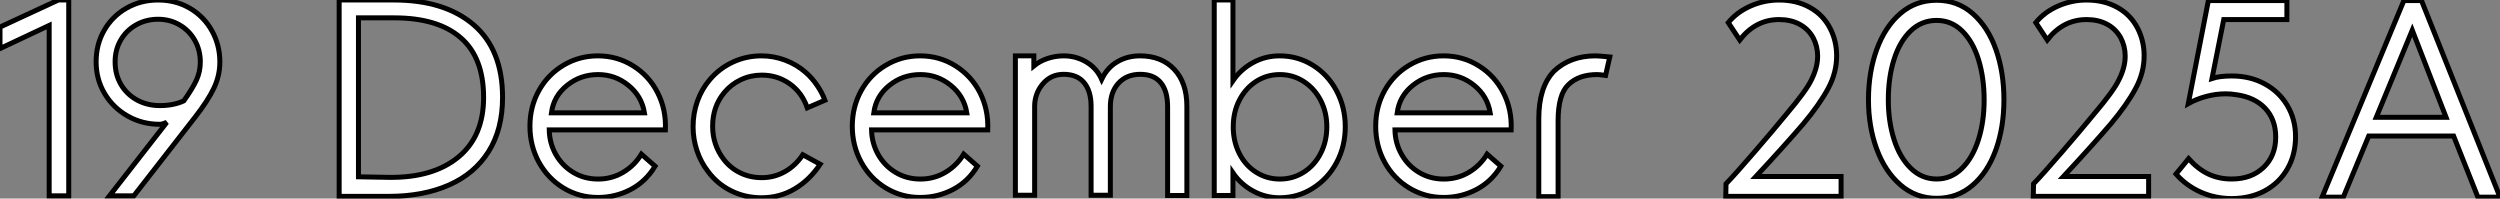 <?xml version="1.0" standalone="no"?>
<svg xmlns="http://www.w3.org/2000/svg" viewBox="1.996 11.5 501.238 39.812"><rect x="1.996" y="11.5" width="501.238" height="39.812" fill="#808080" stroke="none"/><path d="M16.52-39.20L16.52 0.06L12.60 0.06L12.60-34.10L2.74-29.46L2.74-33.77L14.45-39.20L16.52-39.20ZM34.44-39.20Q37.97-39.20 40.80-37.55Q43.62-35.90 45.22-33.04Q46.82-30.18 46.82-26.77L46.82-26.77Q46.82-24.02 45.61-21.50Q44.41-18.98 41.83-15.68L41.83-15.68L29.57 0.06L24.70 0.06L36.18-14.67Q35.28-14.28 34.78-14.28L34.78-14.28Q31.25-14.28 28.34-15.93Q25.42-17.58 23.72-20.44Q22.01-23.30 22.01-26.82L22.01-26.82Q22.01-30.30 23.63-33.12Q25.26-35.95 28.11-37.58Q30.97-39.20 34.44-39.20L34.44-39.20ZM39.59-18.98Q41.38-21.50 42.14-23.18Q42.90-24.86 42.90-26.77L42.90-26.77Q42.90-29.18 41.78-31.14Q40.66-33.10 38.72-34.22Q36.79-35.34 34.44-35.34L34.44-35.34Q32.03-35.34 30.04-34.22Q28.06-33.10 26.94-31.16Q25.82-29.23 25.82-26.82L25.82-26.82Q25.82-24.25 26.99-22.26Q28.17-20.27 30.21-19.15Q32.26-18.03 34.78-18.03L34.78-18.03Q37.58-18.03 39.59-18.98L39.59-18.98Z" fill="white" stroke="black" transform="translate(0 0) scale(1 1) translate(-0.744 50.7)"/><path d="M12.66 0.17L2.74 0.17L2.74-39.20L13.72-39.20Q23.91-39.20 29.71-34.22Q35.50-29.23 35.50-19.66L35.50-19.66Q35.50-13.27 32.70-8.82Q29.90-4.37 24.75-2.10Q19.60 0.17 12.66 0.17L12.66 0.17ZM6.61-3.75L12.71-3.64Q21.56-3.53 26.63-7.70Q31.70-11.87 31.70-19.66L31.70-19.66Q31.70-27.66 27.10-31.64Q22.51-35.62 13.78-35.62L13.78-35.62L6.61-35.62L6.61-3.75ZM54.60 0.39Q50.85 0.39 47.71-1.51Q44.58-3.42 42.78-6.69Q40.99-9.97 40.99-13.89L40.99-13.89Q40.99-17.81 42.78-21.03Q44.58-24.25 47.71-26.12Q50.85-28 54.60-28L54.60-28Q58.46-28 61.66-26.01Q64.85-24.02 66.58-20.64Q68.32-17.25 68.15-13.16L68.15-13.16L44.86-13.16Q44.91-10.47 46.20-8.20Q47.49-5.94 49.70-4.62Q51.91-3.30 54.66-3.30L54.66-3.30Q57.40-3.30 59.67-4.65Q61.94-5.99 63.34-8.29L63.34-8.29L66.08-5.88Q64.23-2.80 61.18-1.20Q58.13 0.39 54.60 0.39L54.60 0.39ZM45.30-16.58L63.95-16.58Q63.39-19.94 60.73-22.09Q58.07-24.25 54.66-24.25L54.66-24.25Q51.13-24.25 48.44-22.09Q45.75-19.94 45.30-16.58L45.30-16.58ZM87.42 0.45Q84.11 0.45 81.31-0.95Q78.51-2.35 76.66-4.87L76.66-4.87Q75.26-6.66 74.48-8.99Q73.70-11.31 73.70-13.78L73.70-13.78Q73.70-16.46 74.56-18.90Q75.43-21.34 77.06-23.24L77.06-23.24Q78.96-25.48 81.65-26.74Q84.34-28 87.42-28L87.42-28Q89.88-28 92.18-27.13Q94.47-26.26 96.26-24.70L96.26-24.70Q97.55-23.58 98.56-22.09Q99.57-20.61 100.13-19.10L100.13-19.10L96.60-17.58Q95.54-20.66 93.07-22.40Q90.61-24.14 87.47-24.14L87.47-24.14Q85.23-24.14 83.27-23.21Q81.31-22.29 79.97-20.66L79.97-20.66Q77.62-17.86 77.62-13.89L77.62-13.89Q77.62-10.14 79.86-7.22L79.86-7.22Q81.20-5.49 83.16-4.54Q85.12-3.58 87.47-3.58L87.47-3.58Q89.99-3.58 92.12-4.79Q94.25-5.99 95.70-8.18L95.70-8.18L99.18-6.27Q97.05-3.08 94.05-1.32Q91.06 0.45 87.42 0.45L87.42 0.45ZM119.22 0.39Q115.47 0.39 112.34-1.51Q109.20-3.42 107.41-6.69Q105.62-9.97 105.62-13.89L105.62-13.89Q105.62-17.81 107.41-21.03Q109.20-24.25 112.34-26.12Q115.47-28 119.22-28L119.22-28Q123.09-28 126.28-26.01Q129.47-24.02 131.21-20.64Q132.94-17.25 132.78-13.16L132.78-13.16L109.48-13.16Q109.54-10.47 110.82-8.20Q112.11-5.94 114.32-4.62Q116.54-3.30 119.28-3.30L119.28-3.30Q122.02-3.30 124.29-4.65Q126.56-5.99 127.96-8.29L127.96-8.29L130.70-5.88Q128.86-2.80 125.80-1.20Q122.75 0.39 119.22 0.39L119.22 0.39ZM109.93-16.58L128.58-16.58Q128.02-19.94 125.36-22.09Q122.70-24.25 119.28-24.25L119.28-24.25Q115.75-24.25 113.06-22.09Q110.38-19.94 109.93-16.58L109.93-16.58ZM163.30-28Q167.61-28 170.16-25.31Q172.70-22.62 172.70-17.92L172.70-17.92L172.70 0L168.84 0L168.84-17.81Q168.84-20.94 167.47-22.62Q166.10-24.30 163.35-24.30L163.35-24.30Q160.61-24.30 158.98-22.51Q157.36-20.72 157.36-17.81L157.36-17.81L157.36-0.06L153.50-0.06L153.50-17.86Q153.50-20.94 152.10-22.62Q150.70-24.30 148.01-24.30L148.01-24.30Q145.43-24.30 143.81-22.37Q142.18-20.44 142.18-17.86L142.18-17.86L142.18-0.06L138.32-0.06L138.32-28L142.02-28L142.02-25.98Q143.19-26.94 144.76-27.47Q146.33-28 148.01-28L148.01-28Q150.47-28 152.54-26.77Q154.62-25.54 155.62-23.30L155.62-23.30Q156.74-25.65 158.76-26.82Q160.78-28 163.30-28L163.30-28ZM191.30 0.45Q188.44 0.45 185.98-0.90Q183.51-2.24 181.94-4.54L181.94-4.54L181.94 0L178.19 0L178.19-39.20L181.94-39.20L181.94-23.02Q183.51-25.31 185.98-26.66Q188.44-28 191.30-28L191.30-28Q194.94-28 197.96-26.12Q200.98-24.25 202.72-20.97Q204.46-17.70 204.46-13.78L204.46-13.78Q204.46-9.86 202.72-6.61Q200.98-3.36 197.96-1.46Q194.94 0.45 191.30 0.45L191.30 0.45ZM191.35-3.30Q193.98-3.30 196.14-4.68Q198.30-6.05 199.53-8.46Q200.76-10.86 200.76-13.78L200.76-13.78Q200.76-16.69 199.53-19.07Q198.30-21.45 196.14-22.85Q193.98-24.25 191.35-24.25L191.35-24.25Q188.72-24.25 186.59-22.88Q184.46-21.50 183.23-19.12Q182.00-16.74 182.00-13.78L182.00-13.78Q182.00-10.86 183.20-8.46Q184.41-6.05 186.56-4.68Q188.72-3.30 191.35-3.30L191.35-3.30ZM224.17 0.39Q220.42 0.39 217.28-1.51Q214.14-3.42 212.35-6.69Q210.56-9.97 210.56-13.89L210.56-13.89Q210.56-17.81 212.35-21.03Q214.14-24.25 217.28-26.12Q220.42-28 224.17-28L224.17-28Q228.03-28 231.22-26.01Q234.42-24.02 236.15-20.64Q237.89-17.25 237.72-13.16L237.72-13.16L214.42-13.16Q214.48-10.47 215.77-8.20Q217.06-5.94 219.27-4.62Q221.48-3.30 224.22-3.30L224.22-3.30Q226.97-3.30 229.24-4.65Q231.50-5.99 232.90-8.29L232.90-8.29L235.65-5.88Q233.80-2.80 230.75-1.20Q227.70 0.39 224.17 0.39L224.17 0.39ZM214.87-16.58L233.52-16.58Q232.96-19.94 230.30-22.09Q227.64-24.25 224.22-24.25L224.22-24.25Q220.70-24.25 218.01-22.09Q215.32-19.94 214.87-16.58L214.87-16.58ZM254.63-28Q255.30-28 257.49-27.78L257.49-27.78L256.65-24.08Q255.36-24.25 254.97-24.25L254.97-24.25Q251.27-24.25 249.20-22.23L249.20-22.23Q247.13-20.27 247.13-14.95L247.13-14.95L247.13 0.22L243.26 0.22L243.26-15.46Q243.26-21.73 246.29-24.92L246.29-24.92Q249.54-28 254.63-28L254.63-28Z" fill="white" stroke="black" transform="translate(68 0) scale(1 1) translate(-0.744 50.7)"/><path d="M3.14 0.06L3.19-2.46Q5.04-4.37 8.90-8.85Q12.77-13.33 15.29-16.41L15.29-16.41Q19.32-21.17 20.33-23.35L20.33-23.35Q21.56-25.82 21.56-28.06L21.56-28.06Q21.56-30.02 20.66-31.75L20.66-31.75Q19.66-33.54 17.89-34.47Q16.13-35.39 13.83-35.39L13.83-35.39Q9.13-35.39 5.94-31.30L5.94-31.30L3.64-34.78Q5.38-36.90 8.12-38.11Q10.86-39.31 13.83-39.31L13.83-39.31Q17.30-39.31 19.99-37.83Q22.68-36.34 24.08-33.60L24.08-33.60Q25.37-31.08 25.37-28.11L25.37-28.11Q25.37-24.75 23.69-21.62L23.69-21.62Q21.95-18.37 18.70-14.50L18.70-14.50Q15.06-10.25 9.18-3.92L9.18-3.92L26.26-3.92L26.26 0.06L3.14 0.06ZM45.42 0.45Q41.27 0.45 38.16-2.24Q35.06-4.93 33.40-9.44Q31.75-13.94 31.75-19.32L31.75-19.32Q31.75-24.81 33.40-29.37Q35.06-33.94 38.14-36.60Q41.22-39.26 45.42-39.26L45.42-39.26Q49.62-39.26 52.67-36.57Q55.72-33.88 57.32-29.34Q58.91-24.81 58.91-19.32L58.91-19.32Q58.91-13.78 57.29-9.27Q55.66-4.76 52.61-2.16Q49.56 0.45 45.42 0.45L45.42 0.45ZM45.42-3.42Q48.33-3.42 50.48-5.54Q52.64-7.67 53.79-11.28Q54.94-14.90 54.94-19.26L54.94-19.26Q54.94-23.69 53.82-27.33Q52.70-30.97 50.54-33.10Q48.38-35.22 45.42-35.22L45.42-35.22Q42.39-35.22 40.21-33.12Q38.02-31.02 36.88-27.41Q35.73-23.80 35.73-19.32L35.73-19.32Q35.73-14.95 36.88-11.34Q38.02-7.73 40.24-5.57Q42.45-3.42 45.42-3.42L45.42-3.42ZM64.79 0.06L64.85-2.46Q66.70-4.37 70.56-8.85Q74.42-13.33 76.94-16.41L76.94-16.41Q80.98-21.17 81.98-23.35L81.98-23.35Q83.22-25.82 83.22-28.06L83.22-28.06Q83.22-30.02 82.32-31.75L82.32-31.75Q81.31-33.54 79.55-34.47Q77.78-35.39 75.49-35.39L75.49-35.39Q70.78-35.39 67.59-31.30L67.59-31.30L65.30-34.78Q67.03-36.90 69.78-38.11Q72.52-39.31 75.49-39.31L75.49-39.31Q78.96-39.31 81.65-37.83Q84.34-36.34 85.74-33.60L85.74-33.60Q87.02-31.08 87.02-28.11L87.02-28.11Q87.02-24.75 85.34-21.62L85.34-21.62Q83.61-18.37 80.36-14.50L80.36-14.50Q76.72-10.25 70.84-3.92L70.84-3.92L87.92-3.92L87.92 0.06L64.79 0.06ZM93.41-4.42L95.93-7.50Q97.83-5.38 99.93-4.40Q102.03-3.42 104.55-3.42L104.55-3.42Q108.53-3.42 110.96-5.74Q113.40-8.06 113.40-11.82L113.40-11.82Q113.40-15.34 111.30-17.58Q109.20-19.82 105.45-20.33L105.45-20.33Q104.44-20.50 103.38-20.50L103.38-20.50Q101.36-20.50 99.40-19.96Q97.44-19.43 95.87-18.54L95.87-18.54L99.90-39.20L115.64-39.20L115.64-35.39L102.98-35.39L100.63-23.58Q102.14-24.08 104.61-24.08L104.61-24.08Q108.30-24.08 111.22-22.48Q114.13-20.89 115.75-18.12Q117.38-15.34 117.38-11.93L117.38-11.93Q117.38-8.29 115.75-5.46Q114.13-2.63 111.22-1.06Q108.30 0.50 104.55 0.50L104.55 0.50Q101.30 0.50 98.39-0.78Q95.48-2.07 93.41-4.42L93.41-4.42ZM132.05-12.04L126.95 0.22L122.70 0.22L139.10-39.20L142.63-39.20L158.37 0.22L153.94 0.22L149.07-12.04L132.05-12.04ZM147.56-15.79L140.78-33.26L133.56-15.79L147.56-15.79Z" fill="white" stroke="black" transform="translate(346 0) scale(1 1) translate(-1.136 50.812)"/></svg>
